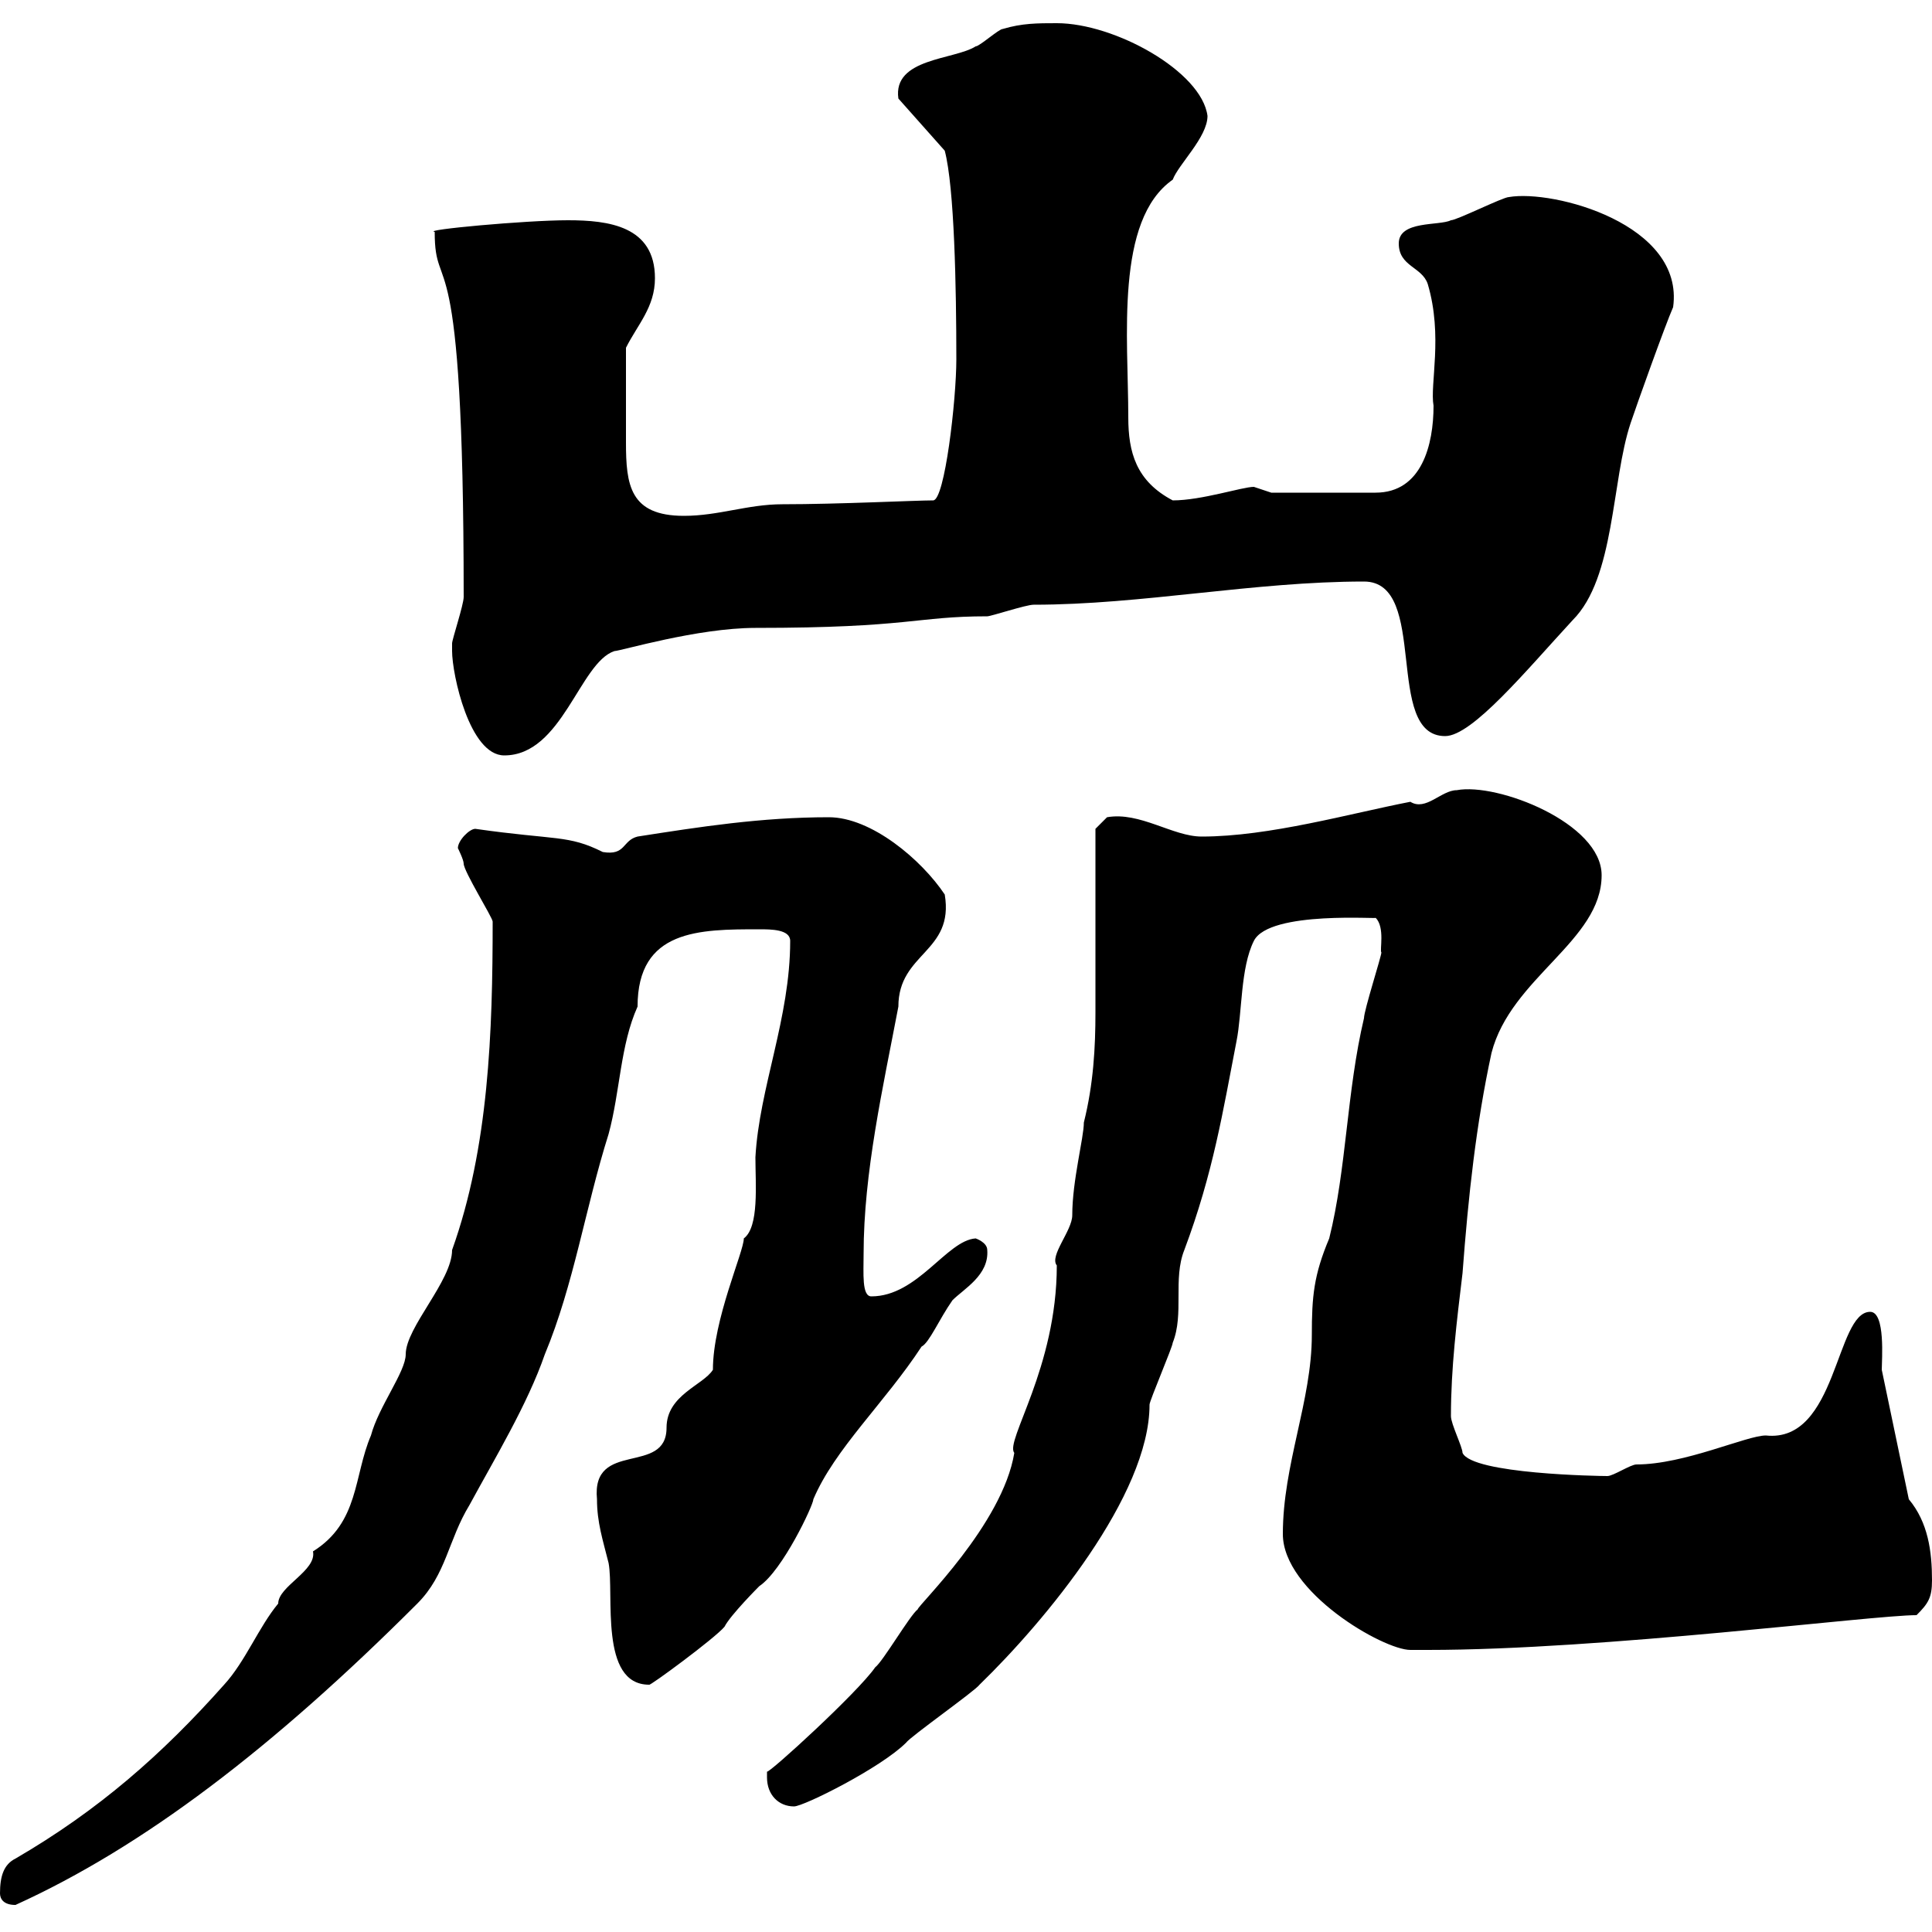 <svg xmlns="http://www.w3.org/2000/svg" xmlns:xlink="http://www.w3.org/1999/xlink" width="300" height="300"><path d="M0 294C0 294.90 0.60 295.80 2.40 295.80C22.20 286.80 42.30 271.50 64.80 249C69.30 244.50 69.60 239.10 72.90 233.70C76.80 226.50 81.90 218.10 84.60 210.30C89.10 199.50 90.90 187.50 94.50 176.10C96.30 169.50 96.30 162.30 99 156.30C99 144.30 108.60 144.30 117.90 144.30C119.70 144.30 122.70 144.30 122.70 146.10C122.70 158.10 117.90 168.90 117.30 179.70C117.30 183.90 117.90 190.50 115.50 192.30C115.50 194.40 110.70 204.90 110.70 212.70C109.20 215.10 103.50 216.60 103.50 221.70C103.50 229.20 91.80 223.50 92.70 232.80C92.70 236.40 93.60 239.10 94.50 242.70C95.40 247.50 93 261.60 100.80 261.60C100.80 261.90 111 254.40 112.50 252.60C113.40 250.80 117.90 246.30 117.90 246.30C121.50 243.90 126.30 233.70 126.30 232.80C129.60 225 137.40 217.80 143.10 209.10C144.30 208.50 145.80 204.90 147.90 201.90C149.70 200.10 153.60 198 153.30 194.10C153.30 192.90 151.50 192.30 151.50 192.30C147 192.60 142.50 201.30 135.30 201.30C133.80 201.30 134.10 197.70 134.10 194.70C134.10 182.10 137.10 168.90 139.50 156.30C139.50 147.90 148.20 147.90 146.70 138.90C143.10 133.50 135.30 126.90 128.70 126.90C118.20 126.90 108.60 128.40 99 129.90C96.60 130.50 97.20 132.90 93.60 132.30C88.20 129.60 86.40 130.50 73.80 128.70C72.90 128.70 71.10 130.50 71.10 131.70C71.10 131.70 72 133.50 72 134.10C72 135.30 76.50 142.50 76.50 143.10C76.50 160.20 75.90 178.20 70.20 194.10C70.20 198.90 63 206.10 63 210.30C63 213 58.80 218.40 57.60 222.90C54.90 229.20 55.80 236.40 48.60 240.90C49.20 243.90 43.20 246.30 43.20 249C40.20 252.60 38.10 258 34.80 261.60C25.20 272.40 15.30 281.10 2.40 288.60C0.60 289.50 0 291.30 0 294ZM119.10 276C119.10 278.70 120.90 280.50 123.30 280.50C124.80 280.50 136.80 274.50 140.70 270.60C141.30 269.70 151.50 262.50 152.10 261.60C162.30 251.70 178.50 232.20 178.50 218.10C178.50 217.50 182.10 209.10 182.10 208.50C183.90 204 182.10 198.60 183.90 194.10C188.40 182.10 189.90 172.50 192 161.70C192.90 157.20 192.60 150.30 194.70 146.10C197.10 141.30 214.80 142.80 213.60 142.50C215.10 144 214.20 147.60 214.50 147.90C214.50 148.50 211.80 156.90 211.80 158.10C209.10 169.50 209.10 181.50 206.40 192.30C204 198 203.70 201.30 203.70 207.30C203.70 217.50 199.20 227.40 199.20 238.20C199.20 247.20 214.80 256.20 219 256.20C219 256.20 221.70 256.20 221.70 256.20C249 256.20 290.70 250.80 297.60 250.80C299.40 249 300 248.10 300 245.40C300 240.90 299.40 236.40 296.40 232.80L292.20 212.70C292.20 211.20 292.80 203.70 290.40 203.70C285 203.70 285.30 224.10 274.20 222.90C271.20 222.90 261.60 227.40 254.10 227.40C253.20 227.40 250.50 229.20 249.60 229.20C248.40 229.20 228.60 228.90 227.10 225.60C227.10 224.70 225.30 221.10 225.30 219.90C225.30 212.40 226.20 205.20 227.10 197.70C228 185.70 229.20 174.60 231.60 163.50C234.60 151.80 248.70 146.10 248.70 135.90C248.70 127.80 232.50 121.50 226.20 122.70C223.80 122.70 221.40 126 219 124.50C209.70 126.30 197.10 129.90 186.60 129.90C182.10 129.90 177 126 171.90 126.90L170.10 128.70C170.10 139.20 170.10 149.10 170.10 157.20C170.10 162.60 169.80 168.30 168.30 174.30C168.30 176.70 166.50 183.30 166.50 188.70C166.50 191.10 162.90 195 164.10 196.50C164.10 212.40 156 223.80 157.50 225.60C155.70 236.70 142.50 249.30 142.50 249.90C141.30 250.80 137.10 258 135.90 258.90C133.20 262.80 119.40 275.40 119.10 275.10C119.10 275.10 119.10 276 119.10 276ZM70.20 101.10C70.20 104.70 72.90 117.30 78.30 117.30C87.30 117.30 90 102.90 95.40 101.10C96.30 101.10 108.30 97.50 117.30 97.50C141.30 97.50 142.20 95.70 153.30 95.70C153.90 95.70 159.30 93.90 160.50 93.90C177.30 93.90 194.70 90.30 211.80 90.30C222 90.30 214.80 114.30 224.40 114.30C228.60 114.30 237 104.10 244.20 96.30C250.80 89.70 250.20 74.70 253.20 65.70C254.10 63 258.60 50.40 259.80 47.70C261.60 34.80 241.20 29.40 234.30 30.60C233.40 30.60 226.20 34.20 225.30 34.20C223.50 35.10 217.20 34.20 217.20 37.80C217.20 41.40 220.80 41.40 221.70 44.10C224.10 52.20 222 59.70 222.60 63C222.60 69 220.80 76.50 213.60 76.50L197.40 76.50C197.40 76.50 194.70 75.60 194.70 75.60C192.90 75.60 186.60 77.70 182.10 77.70C176.40 74.70 175.20 70.20 175.20 64.80C175.20 52.50 173.10 34.20 182.10 27.90C183 25.50 187.50 21.30 187.50 18C186.60 11.10 173.10 3.60 164.10 3.60C161.10 3.60 158.70 3.60 155.70 4.50C155.10 4.50 152.10 7.20 151.50 7.20C148.20 9.30 138.60 9 139.50 15.30L146.70 23.40C148.20 29.10 148.50 44.70 148.50 55.80C148.50 62.10 146.70 77.70 144.90 77.70C142.20 77.70 130.20 78.30 121.50 78.30C116.10 78.30 111.60 80.10 106.20 80.10C97.80 80.10 97.20 75.30 97.20 68.70C97.20 64.80 97.20 59.70 97.20 54C99 50.40 101.70 47.70 101.70 43.20C101.70 35.10 94.50 34.20 88.20 34.20C81.60 34.20 65.40 35.70 67.50 36C67.50 46.80 72 34.20 72 92.70C72 93.90 70.20 99.30 70.20 99.90C70.20 99.90 70.20 101.10 70.20 101.10Z"/></svg>